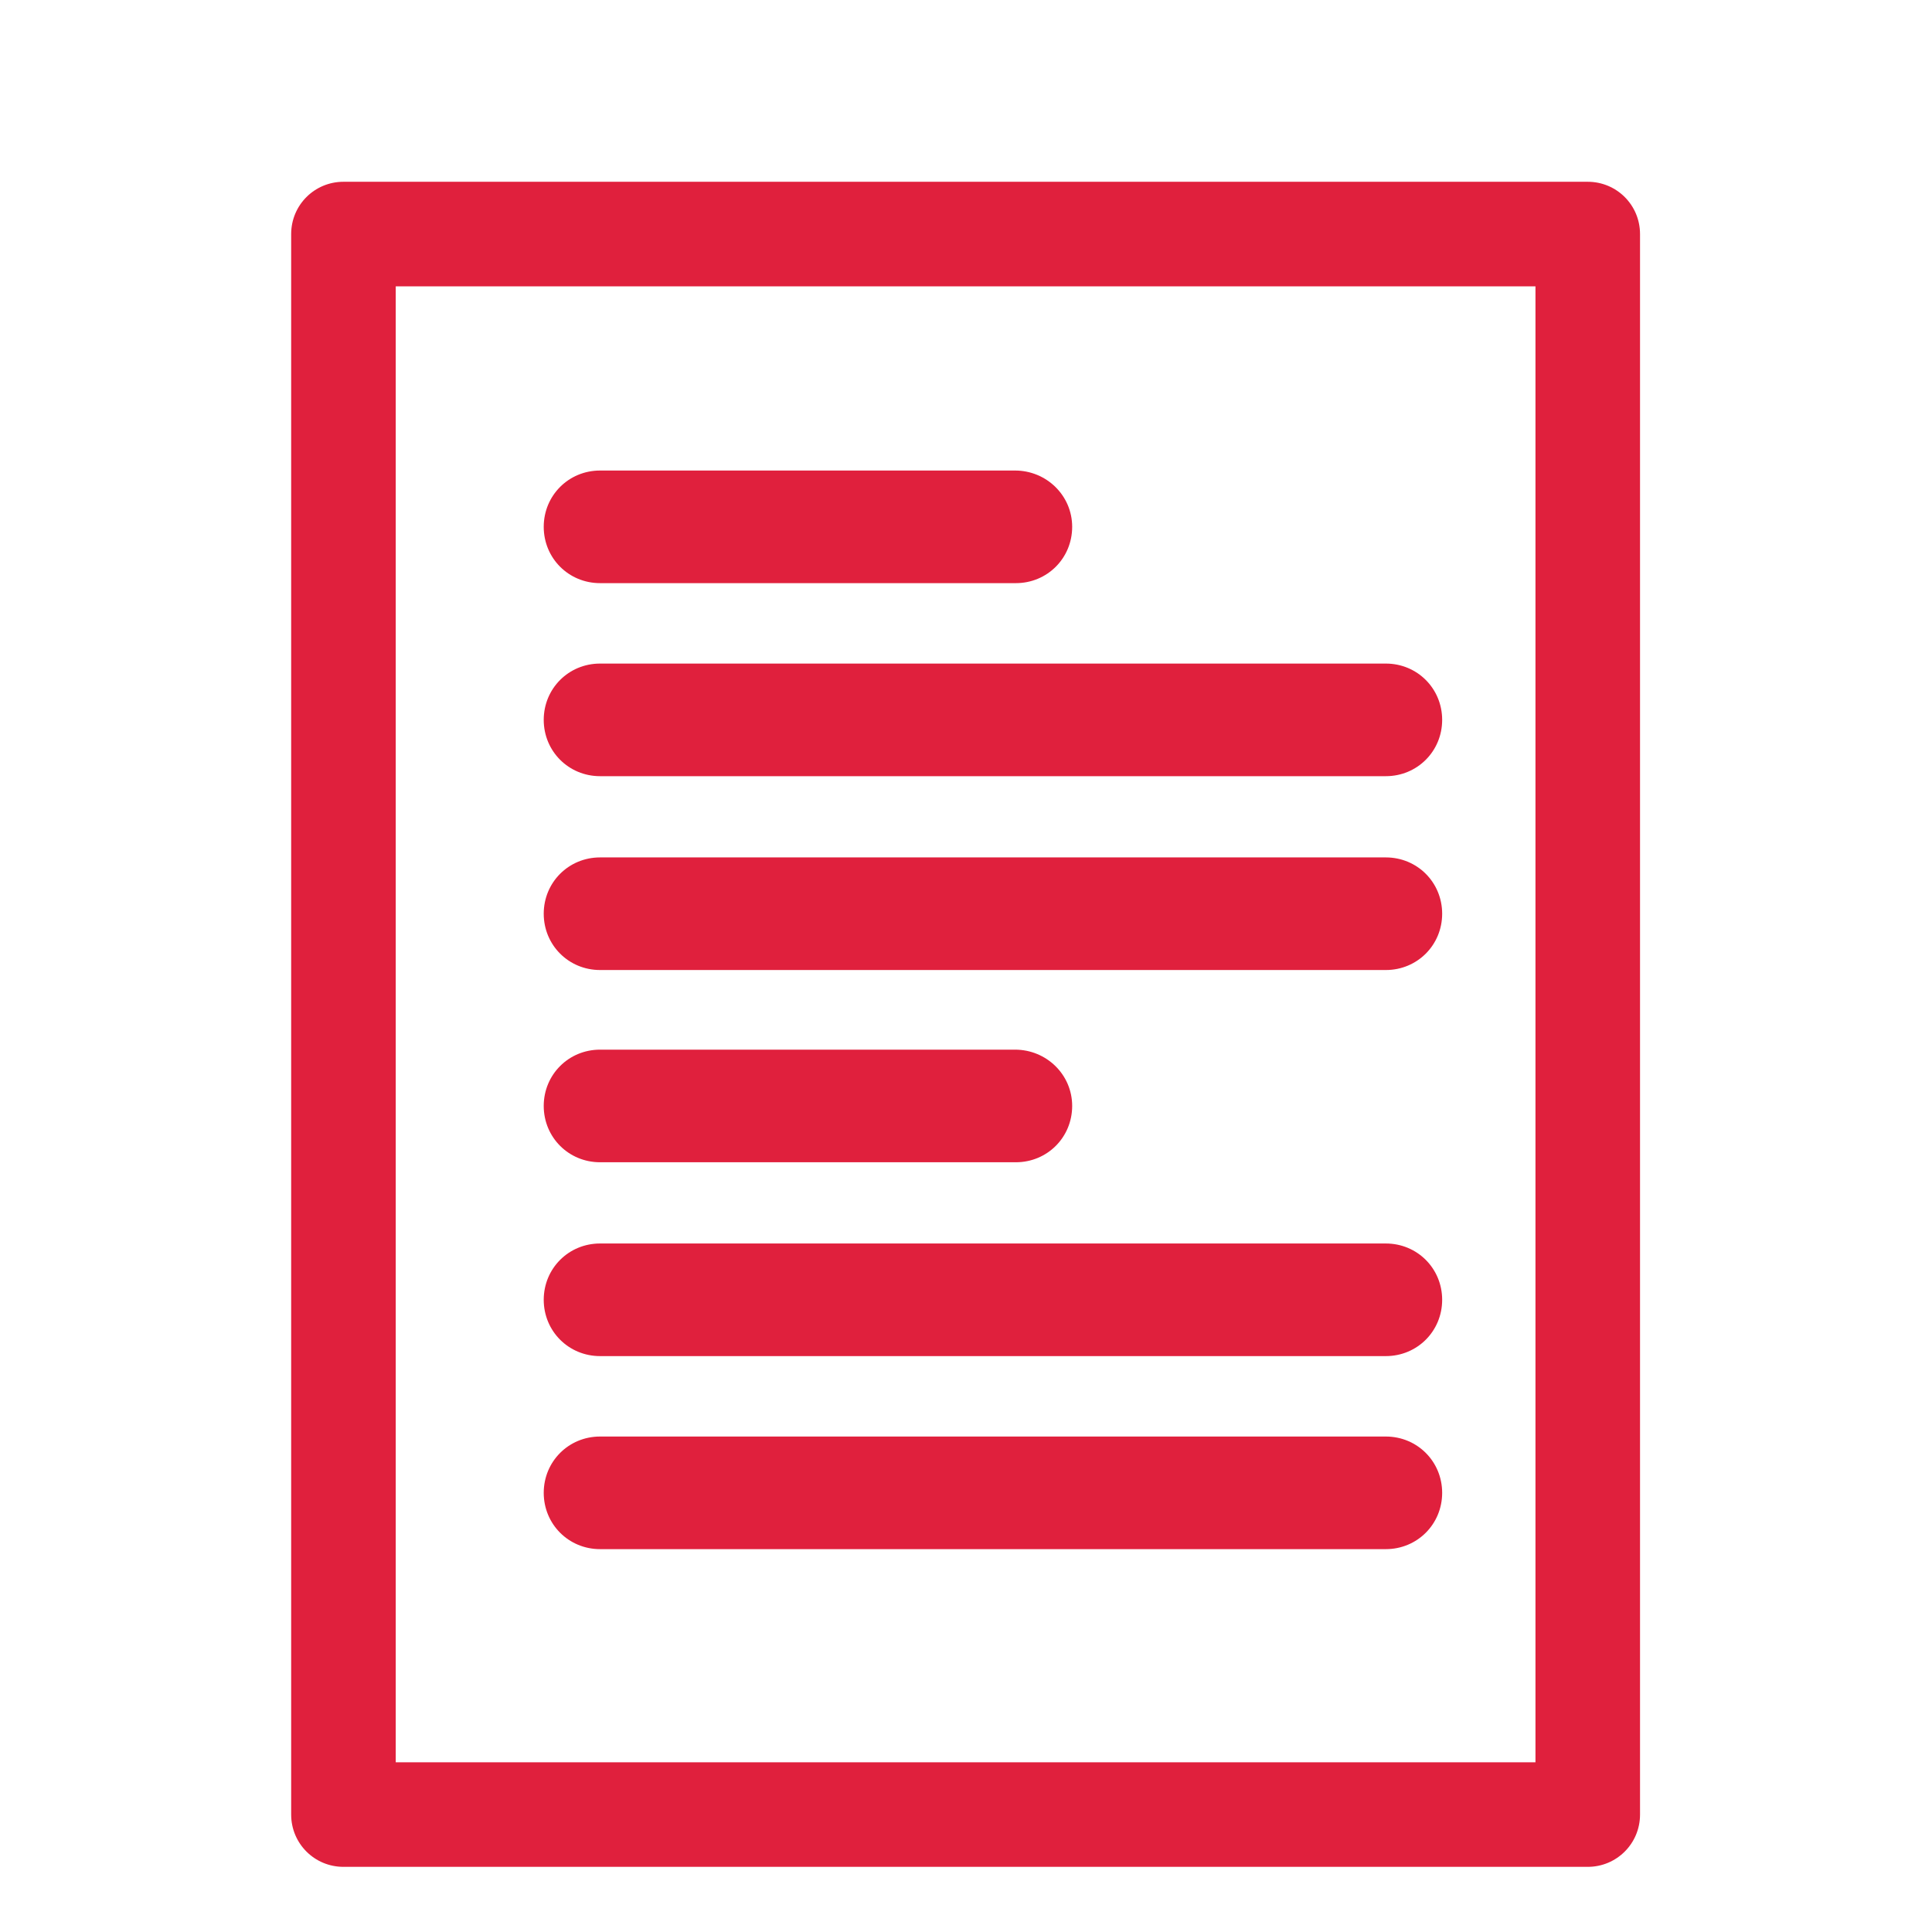 <?xml version="1.0" encoding="utf-8"?>
<!-- Generator: Adobe Illustrator 22.1.0, SVG Export Plug-In . SVG Version: 6.00 Build 0)  -->
<svg version="1.1" id="Layer_1" xmlns="http://www.w3.org/2000/svg" xmlns:xlink="http://www.w3.org/1999/xlink" x="0px" y="0px"
	 viewBox="0 0 240.2 240.2" style="enable-background:new 0 0 240.2 240.2;" xml:space="preserve">
<style type="text/css">
	.st0{fill:#E0203D;}
</style>
<g>
	<path class="st0" d="M74.6,96.5h97.7c3.9,0,7-3.1,7-7s-3.1-7-7-7H74.6c-3.9,0-7,3.1-7,7S70.7,96.5,74.6,96.5z"/>
	<path class="st0" d="M74.6,120.6h97.7c3.9,0,7-3.1,7-7s-3.1-7-7-7H74.6c-3.9,0-7,3.1-7,7S70.7,120.6,74.6,120.6z"/>
	<path class="st0" d="M126.2,58.5H74.6c-3.9,0-7,3.1-7,7s3.1,7,7,7h51.7c3.9,0,7-3.1,7-7S130.1,58.5,126.2,58.5z"/>
	<path class="st0" d="M74.6,168.6h97.7c3.9,0,7-3.1,7-7s-3.1-7-7-7H74.6c-3.9,0-7,3.1-7,7S70.7,168.6,74.6,168.6z"/>
	<path class="st0" d="M74.6,192.6h97.7c3.9,0,7-3.1,7-7s-3.1-7-7-7H74.6c-3.9,0-7,3.1-7,7S70.7,192.6,74.6,192.6z"/>
	<path class="st0" d="M126.2,130.5H74.6c-3.9,0-7,3.1-7,7s3.1,7,7,7h51.7c3.9,0,7-3.1,7-7S130.1,130.5,126.2,130.5z"/>
	<path class="st0" d="M197.4,232.1H42.7c-3.6,0-6.5-2.9-6.5-6.5V29.1c0-3.6,2.9-6.5,6.5-6.5h154.7c3.6,0,6.5,2.9,6.5,6.5v196.5
		C203.9,229.2,201,232.1,197.4,232.1z M49.2,219.1h141.7V35.6H49.2V219.1z"/>
</g>
</svg>
